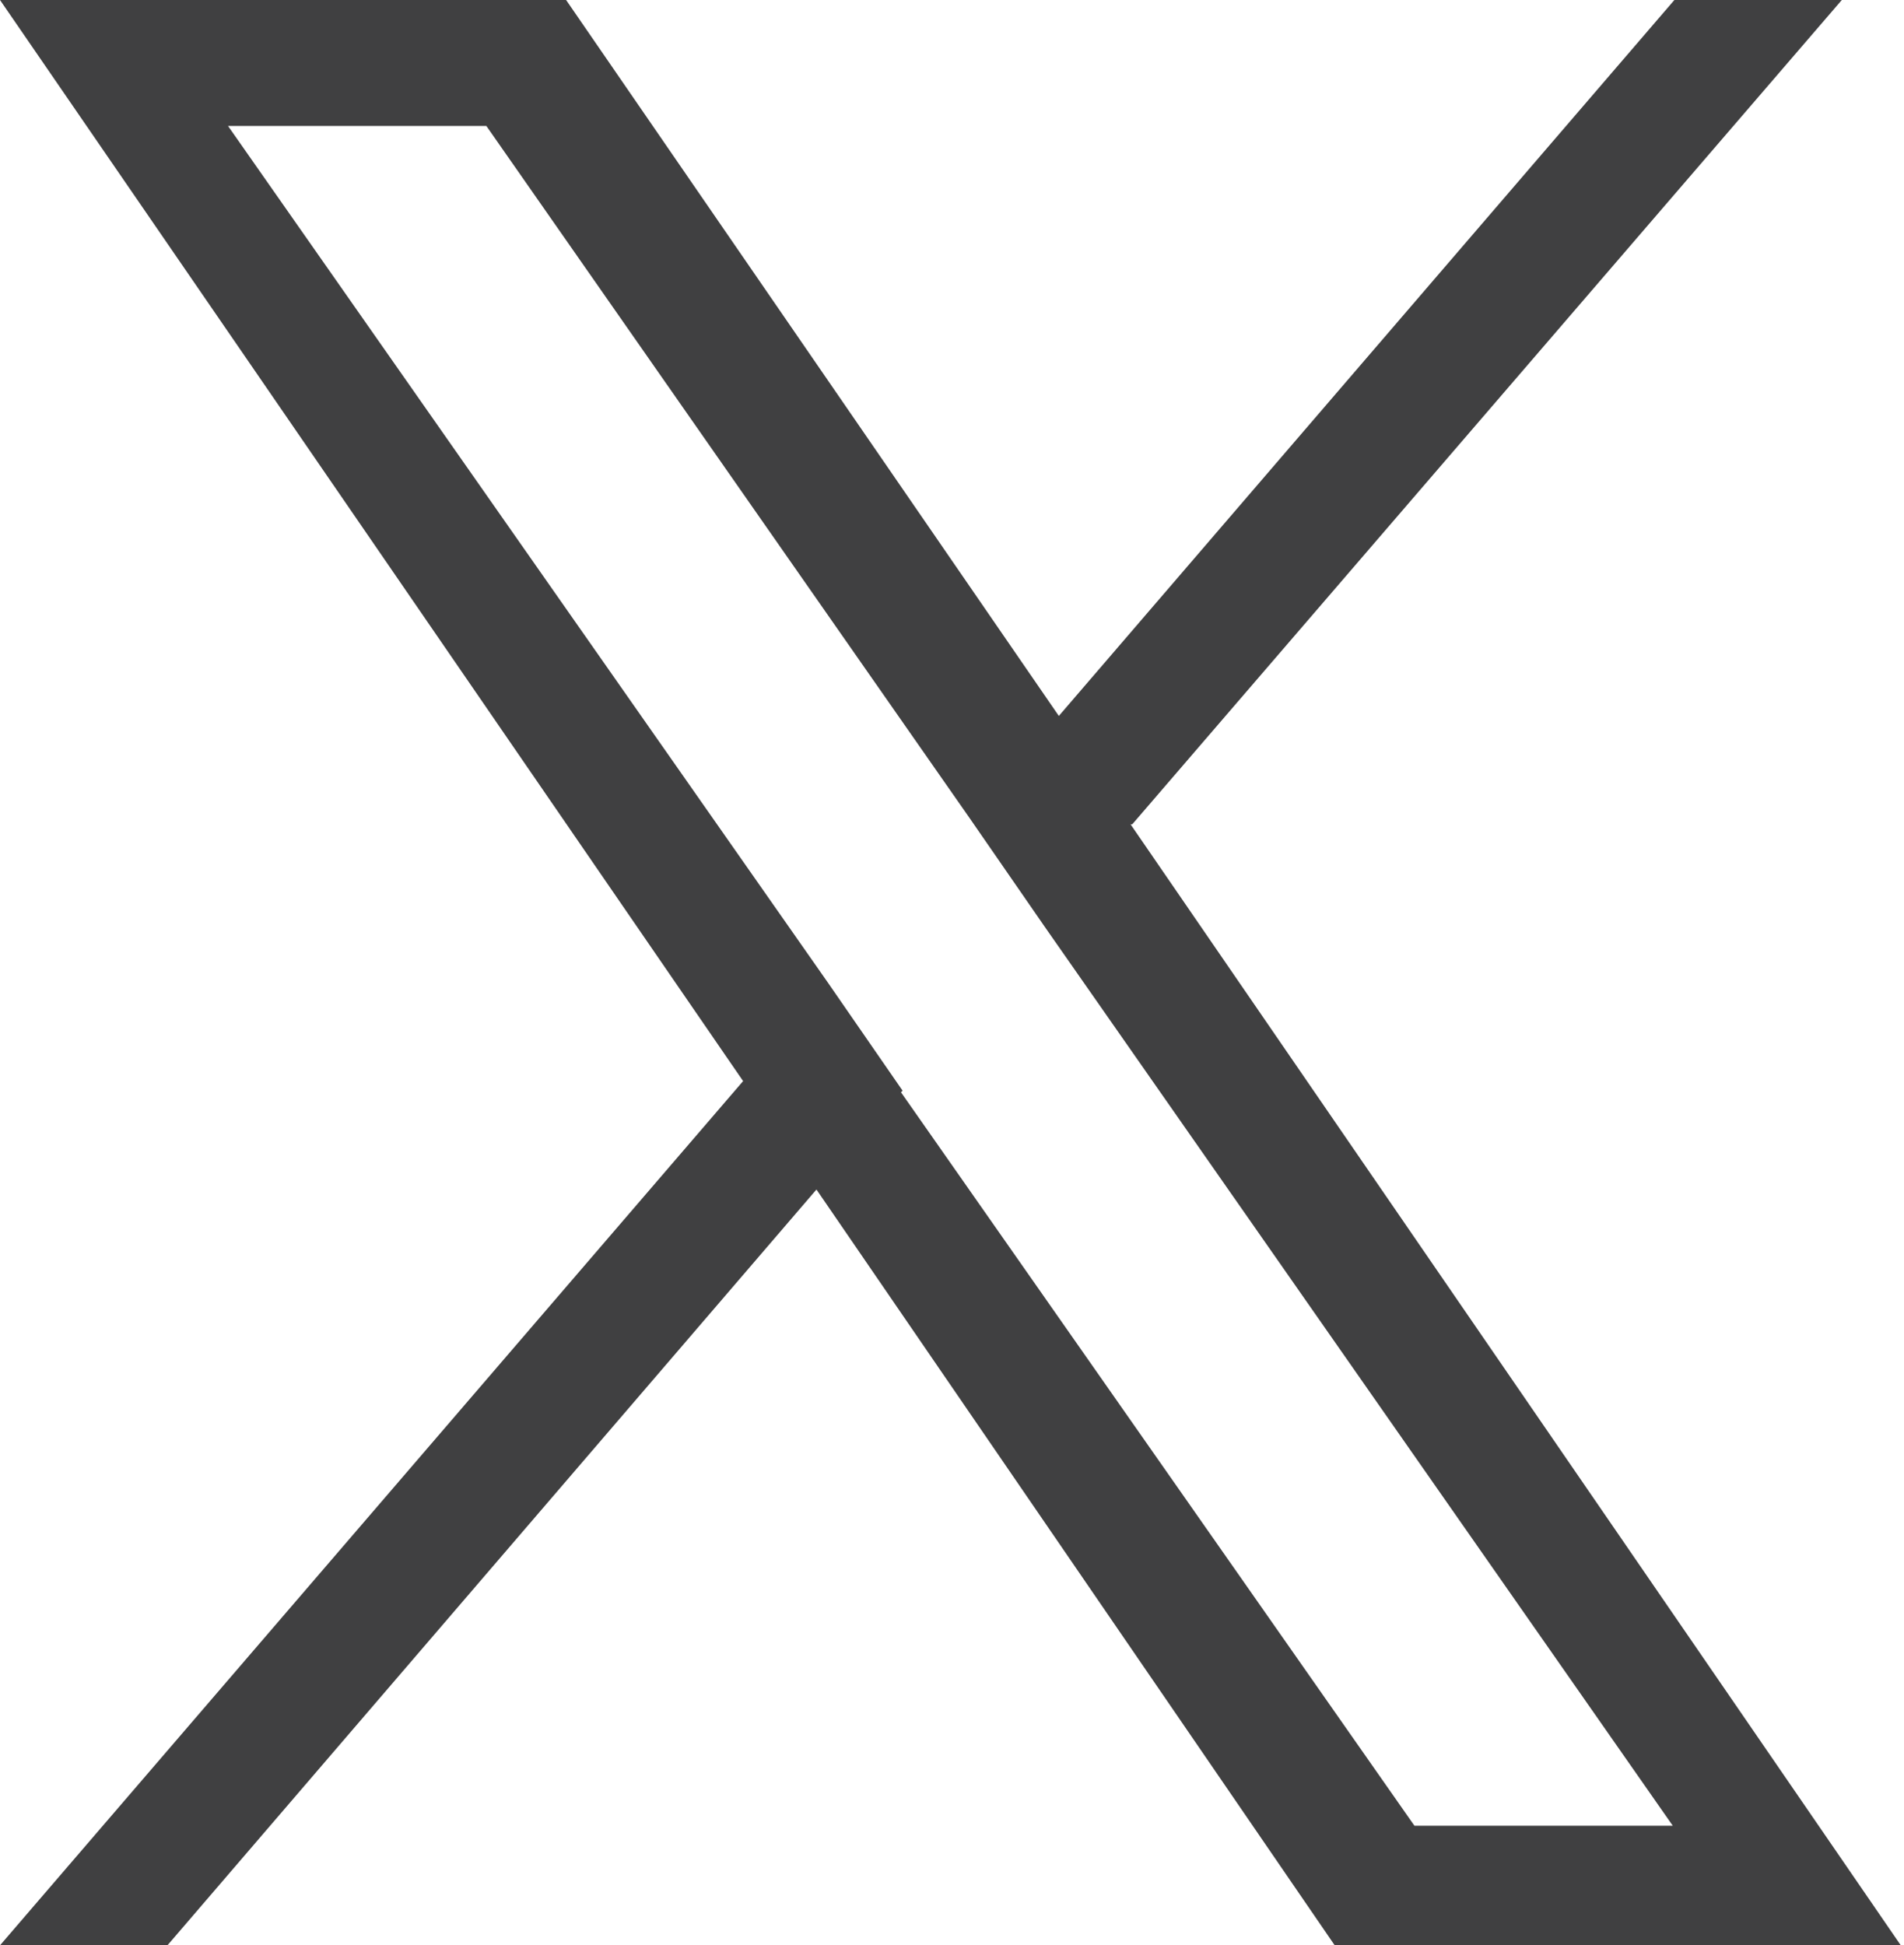 <?xml version="1.0" encoding="UTF-8"?>
<svg id="_レイヤー_1" data-name="レイヤー 1" xmlns="http://www.w3.org/2000/svg" version="1.1" viewBox="0 0 119.4 122">
  <defs>
    <style>
      .cls-1 {
        fill: #404041;
        stroke-width: 0px;
      }
    </style>
  </defs>
  <path class="cls-1" d="M71,51.7L115.5,0h-10.5l-38.6,44.9L35.5,0H0l46.6,67.8L0,122h10.5l40.7-47.4,32.5,47.4h35.5l-48.3-70.3h0ZM56.6,68.4l-4.7-6.8L14.3,7.9h16.2l30.3,43.4,4.7,6.8,39.4,56.4h-16.2l-32.2-46h0Z"/>
</svg>